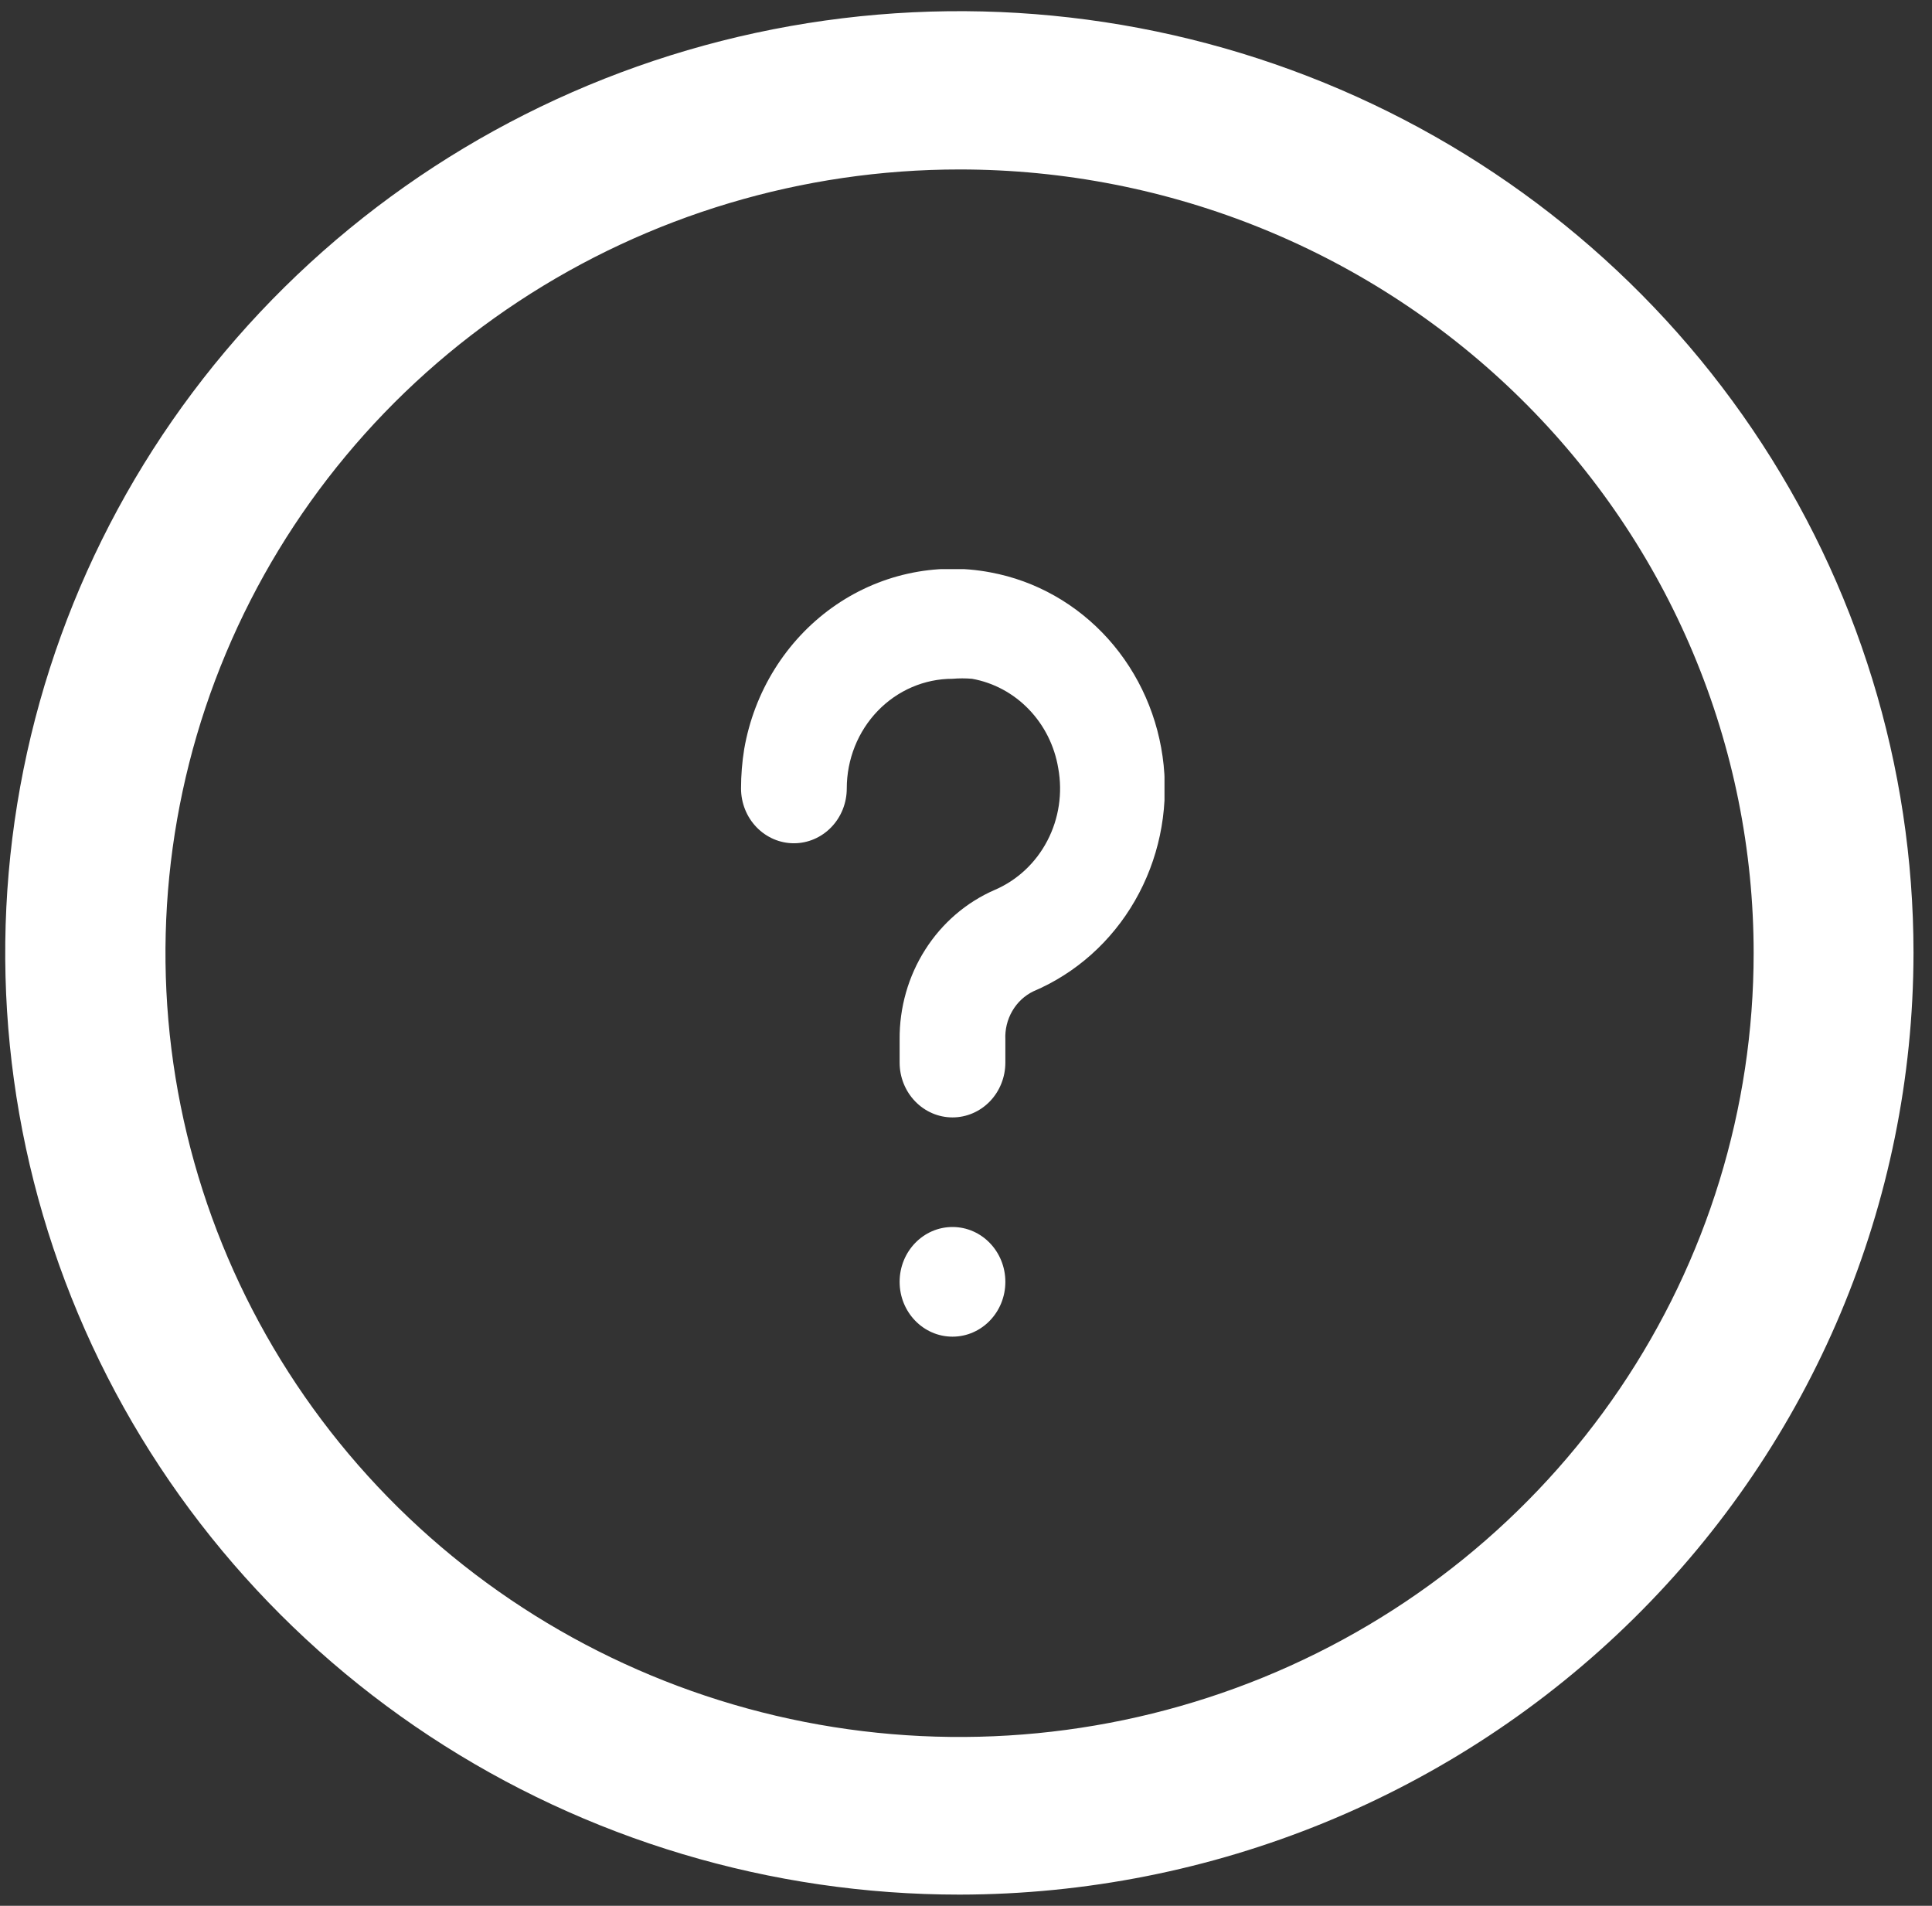 <?xml version="1.0" encoding="utf-8"?><svg width="73" height="72" viewBox="0 0 73 72" fill="none" xmlns="http://www.w3.org/2000/svg">
<rect x="0" y="0" width="73" height="72" fill="#333333" stroke="none"/>
<path d="M36.259 71.577C29.129 71.579 22.158 69.494 16.229 65.587C10.299 61.679 5.676 56.124 2.946 49.624C0.215 43.124 -0.501 35.971 0.888 29.069C2.277 22.168 5.708 15.827 10.749 10.85C15.789 5.873 22.212 2.483 29.204 1.108C36.197 -0.267 43.446 0.435 50.035 3.126C56.623 5.816 62.255 10.374 66.218 16.224C70.182 22.073 72.299 28.95 72.301 35.987V36.012C72.288 45.441 68.487 54.48 61.73 61.147C54.974 67.814 45.814 71.565 36.259 71.577ZM36.259 6.402C30.325 6.401 24.523 8.138 19.589 11.391C14.654 14.644 10.808 19.268 8.537 24.679C6.265 30.089 5.671 36.043 6.828 41.787C7.986 47.531 10.843 52.807 15.039 56.948C19.235 61.09 24.582 63.91 30.402 65.053C36.223 66.195 42.256 65.609 47.739 63.368C53.221 61.127 57.908 57.332 61.205 52.463C64.502 47.593 66.261 41.868 66.261 36.012C66.262 32.124 65.486 28.273 63.978 24.681C62.471 21.088 60.261 17.824 57.475 15.075C54.689 12.325 51.381 10.144 47.741 8.656C44.101 7.168 40.199 6.402 36.259 6.402V6.402Z" fill="white"/>
<g clip-path="url(#clip0_70_335)">
<path d="M37.428 21.625C36.395 21.428 35.334 21.444 34.306 21.673C33.278 21.901 32.304 22.338 31.439 22.957C30.575 23.577 29.837 24.367 29.267 25.283C28.697 26.199 28.307 27.223 28.12 28.295C28.04 28.788 28 29.287 28 29.787C28 30.336 28.21 30.863 28.585 31.251C28.96 31.64 29.468 31.858 29.997 31.858C30.527 31.858 31.035 31.64 31.41 31.251C31.785 30.863 31.995 30.336 31.995 29.787C31.995 28.688 32.416 27.634 33.165 26.857C33.914 26.08 34.931 25.644 35.99 25.644C36.236 25.623 36.483 25.623 36.729 25.644C37.541 25.789 38.29 26.192 38.873 26.797C39.456 27.401 39.845 28.178 39.985 29.02C40.156 29.956 40.011 30.924 39.574 31.761C39.138 32.599 38.436 33.255 37.588 33.619C36.515 34.084 35.599 34.87 34.959 35.878C34.318 36.885 33.982 38.067 33.992 39.274V40.144C33.992 40.693 34.203 41.22 34.578 41.608C34.952 41.997 35.46 42.215 35.99 42.215C36.52 42.215 37.028 41.997 37.403 41.608C37.777 41.22 37.987 40.693 37.987 40.144V39.274C37.969 38.895 38.06 38.52 38.249 38.195C38.437 37.87 38.715 37.611 39.046 37.451C40.648 36.772 41.994 35.572 42.881 34.031C43.769 32.49 44.15 30.693 43.968 28.908C43.785 27.123 43.049 25.449 41.87 24.135C40.69 22.822 39.132 21.941 37.428 21.625V21.625Z" fill="white"/>
<path d="M35.99 50.498C37.093 50.498 37.987 49.571 37.987 48.427C37.987 47.283 37.093 46.355 35.99 46.355C34.886 46.355 33.992 47.283 33.992 48.427C33.992 49.571 34.886 50.498 35.99 50.498Z" fill="white"/>
</g>
<defs>
<clipPath id="clip0_70_335">
<rect width="16" height="29" fill="white" transform="translate(28 21.5)"/>
</clipPath>
</defs>
</svg>
